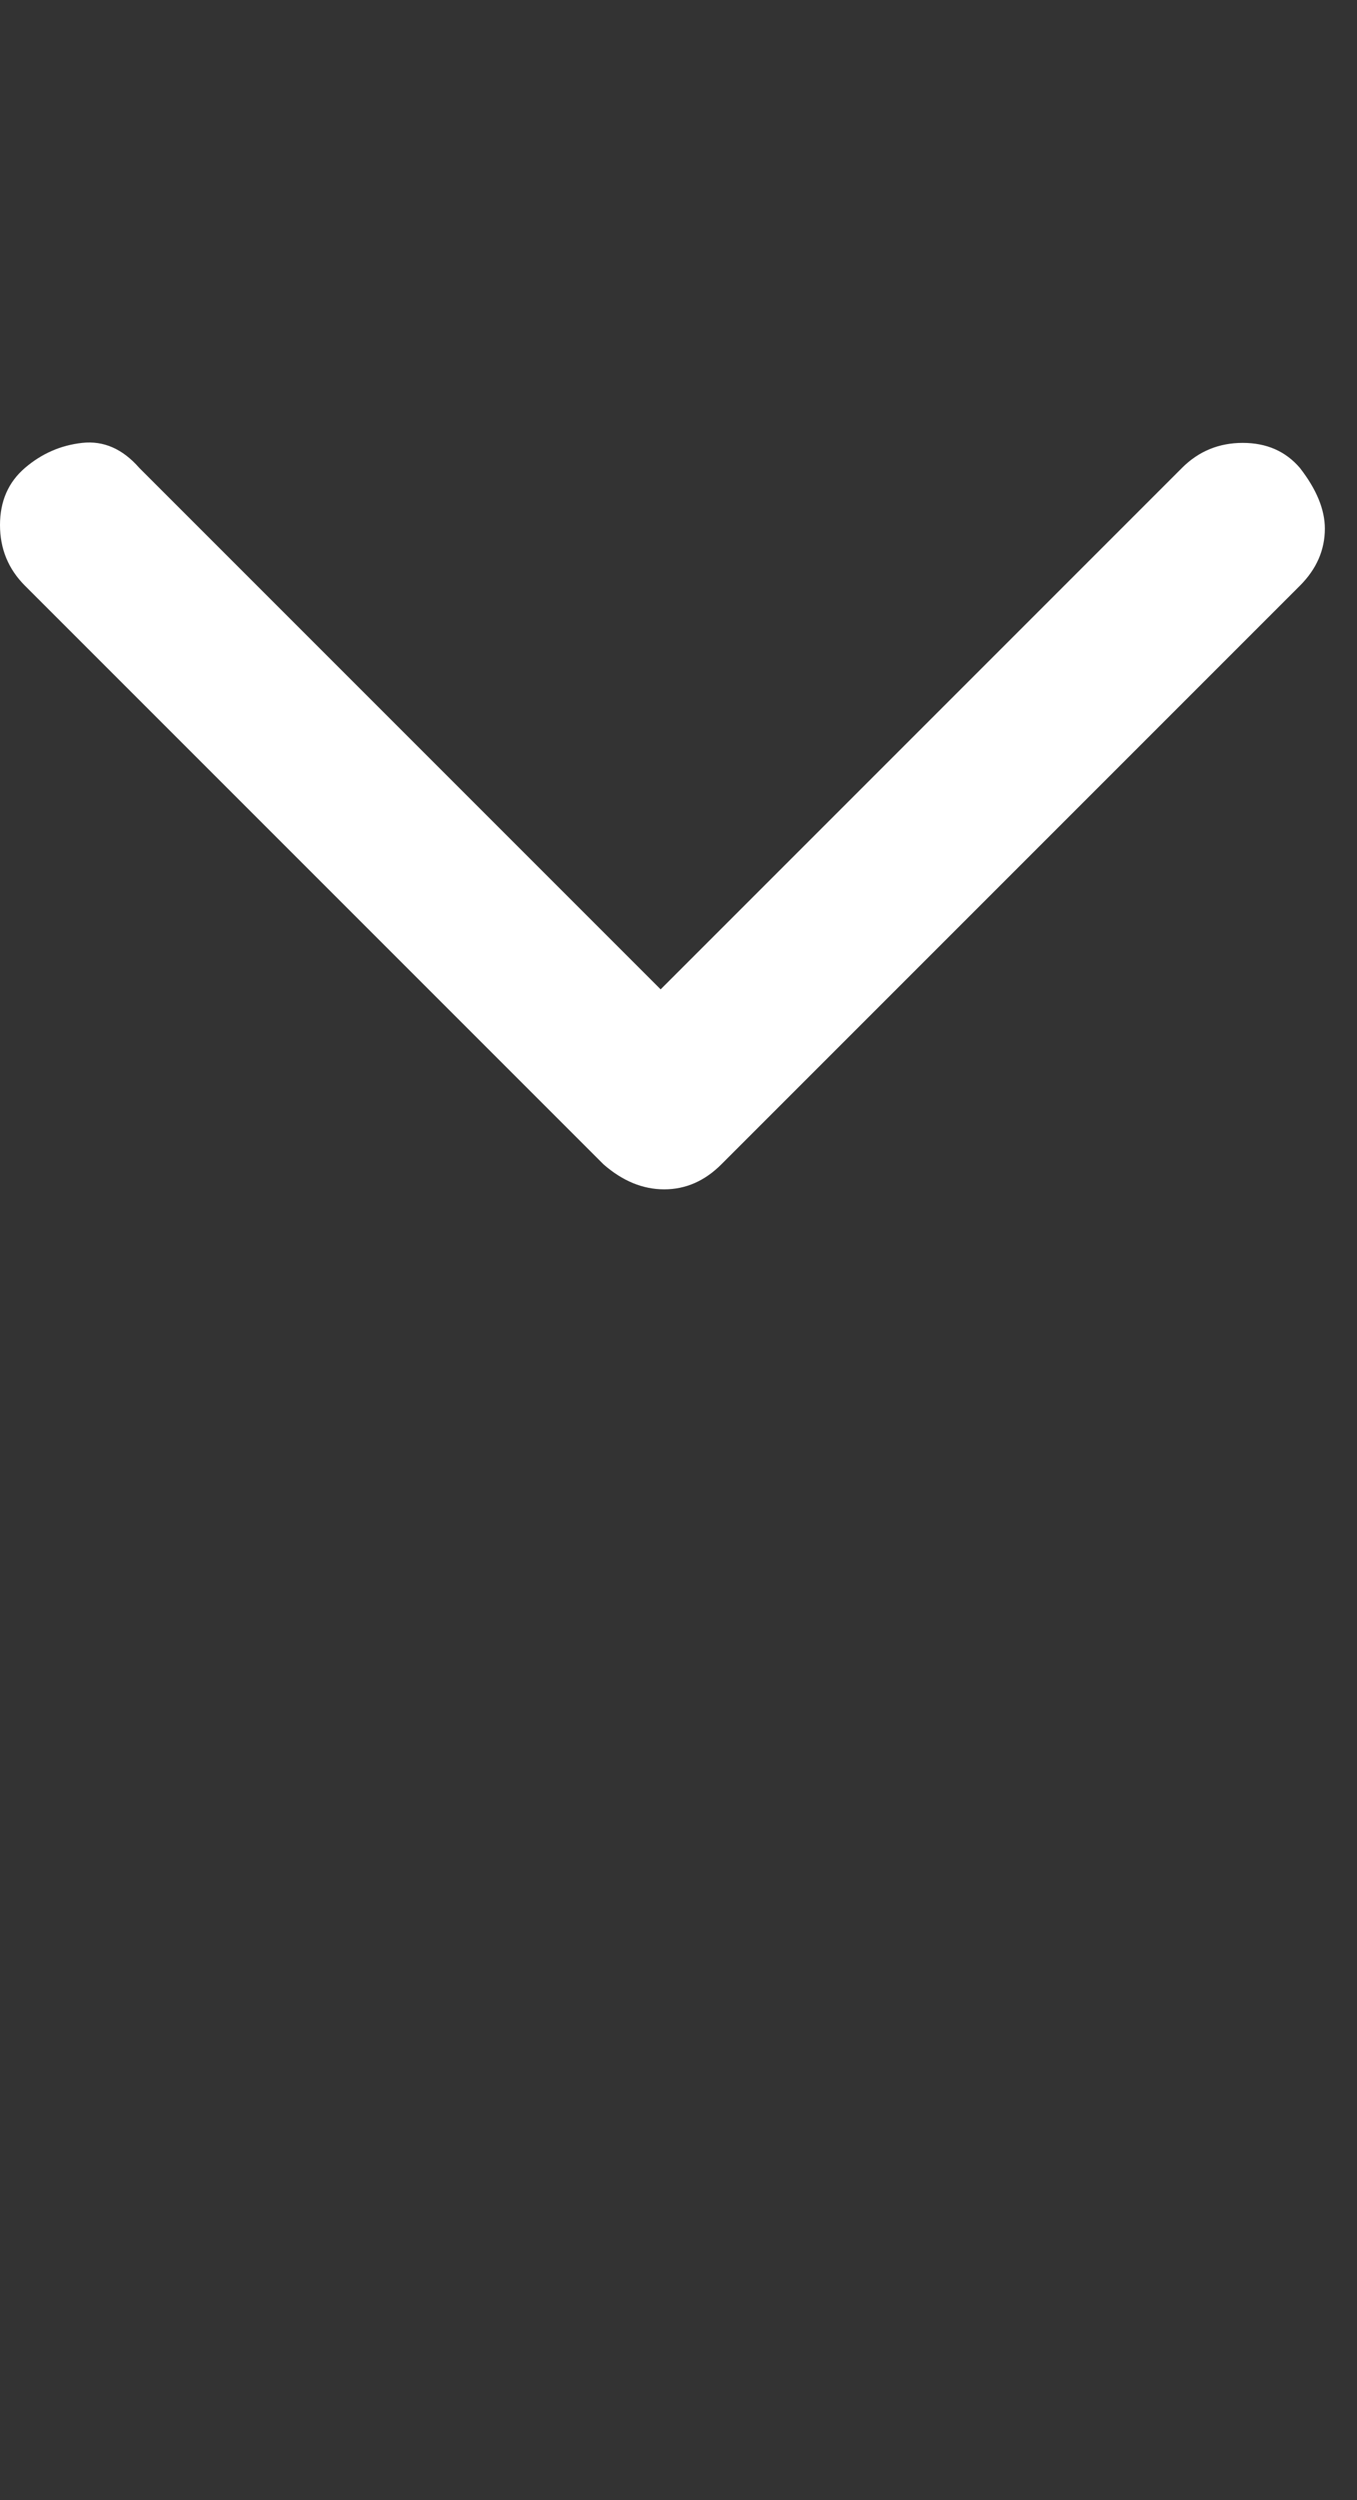 <svg xmlns="http://www.w3.org/2000/svg" xmlns:xlink="http://www.w3.org/1999/xlink" aria-hidden="true" width="380" height="700" style="-ms-transform: rotate(360deg); -webkit-transform: rotate(360deg); transform: rotate(360deg);" preserveAspectRatio="xMidYMid meet" viewBox="0 0 380 700"><rect x="0" y="0" width="380" height="700" fill="#333333" stroke="none"/><path d="M371 148q0 9-7 16L202 326q-7 7-16 7t-17-7L7 164q-7-7-7-17t7-16 16-7 16 7l146 146 146-146q7-7 17-7t16 7q7 9 7 17z" fill="#fff"/></svg>
